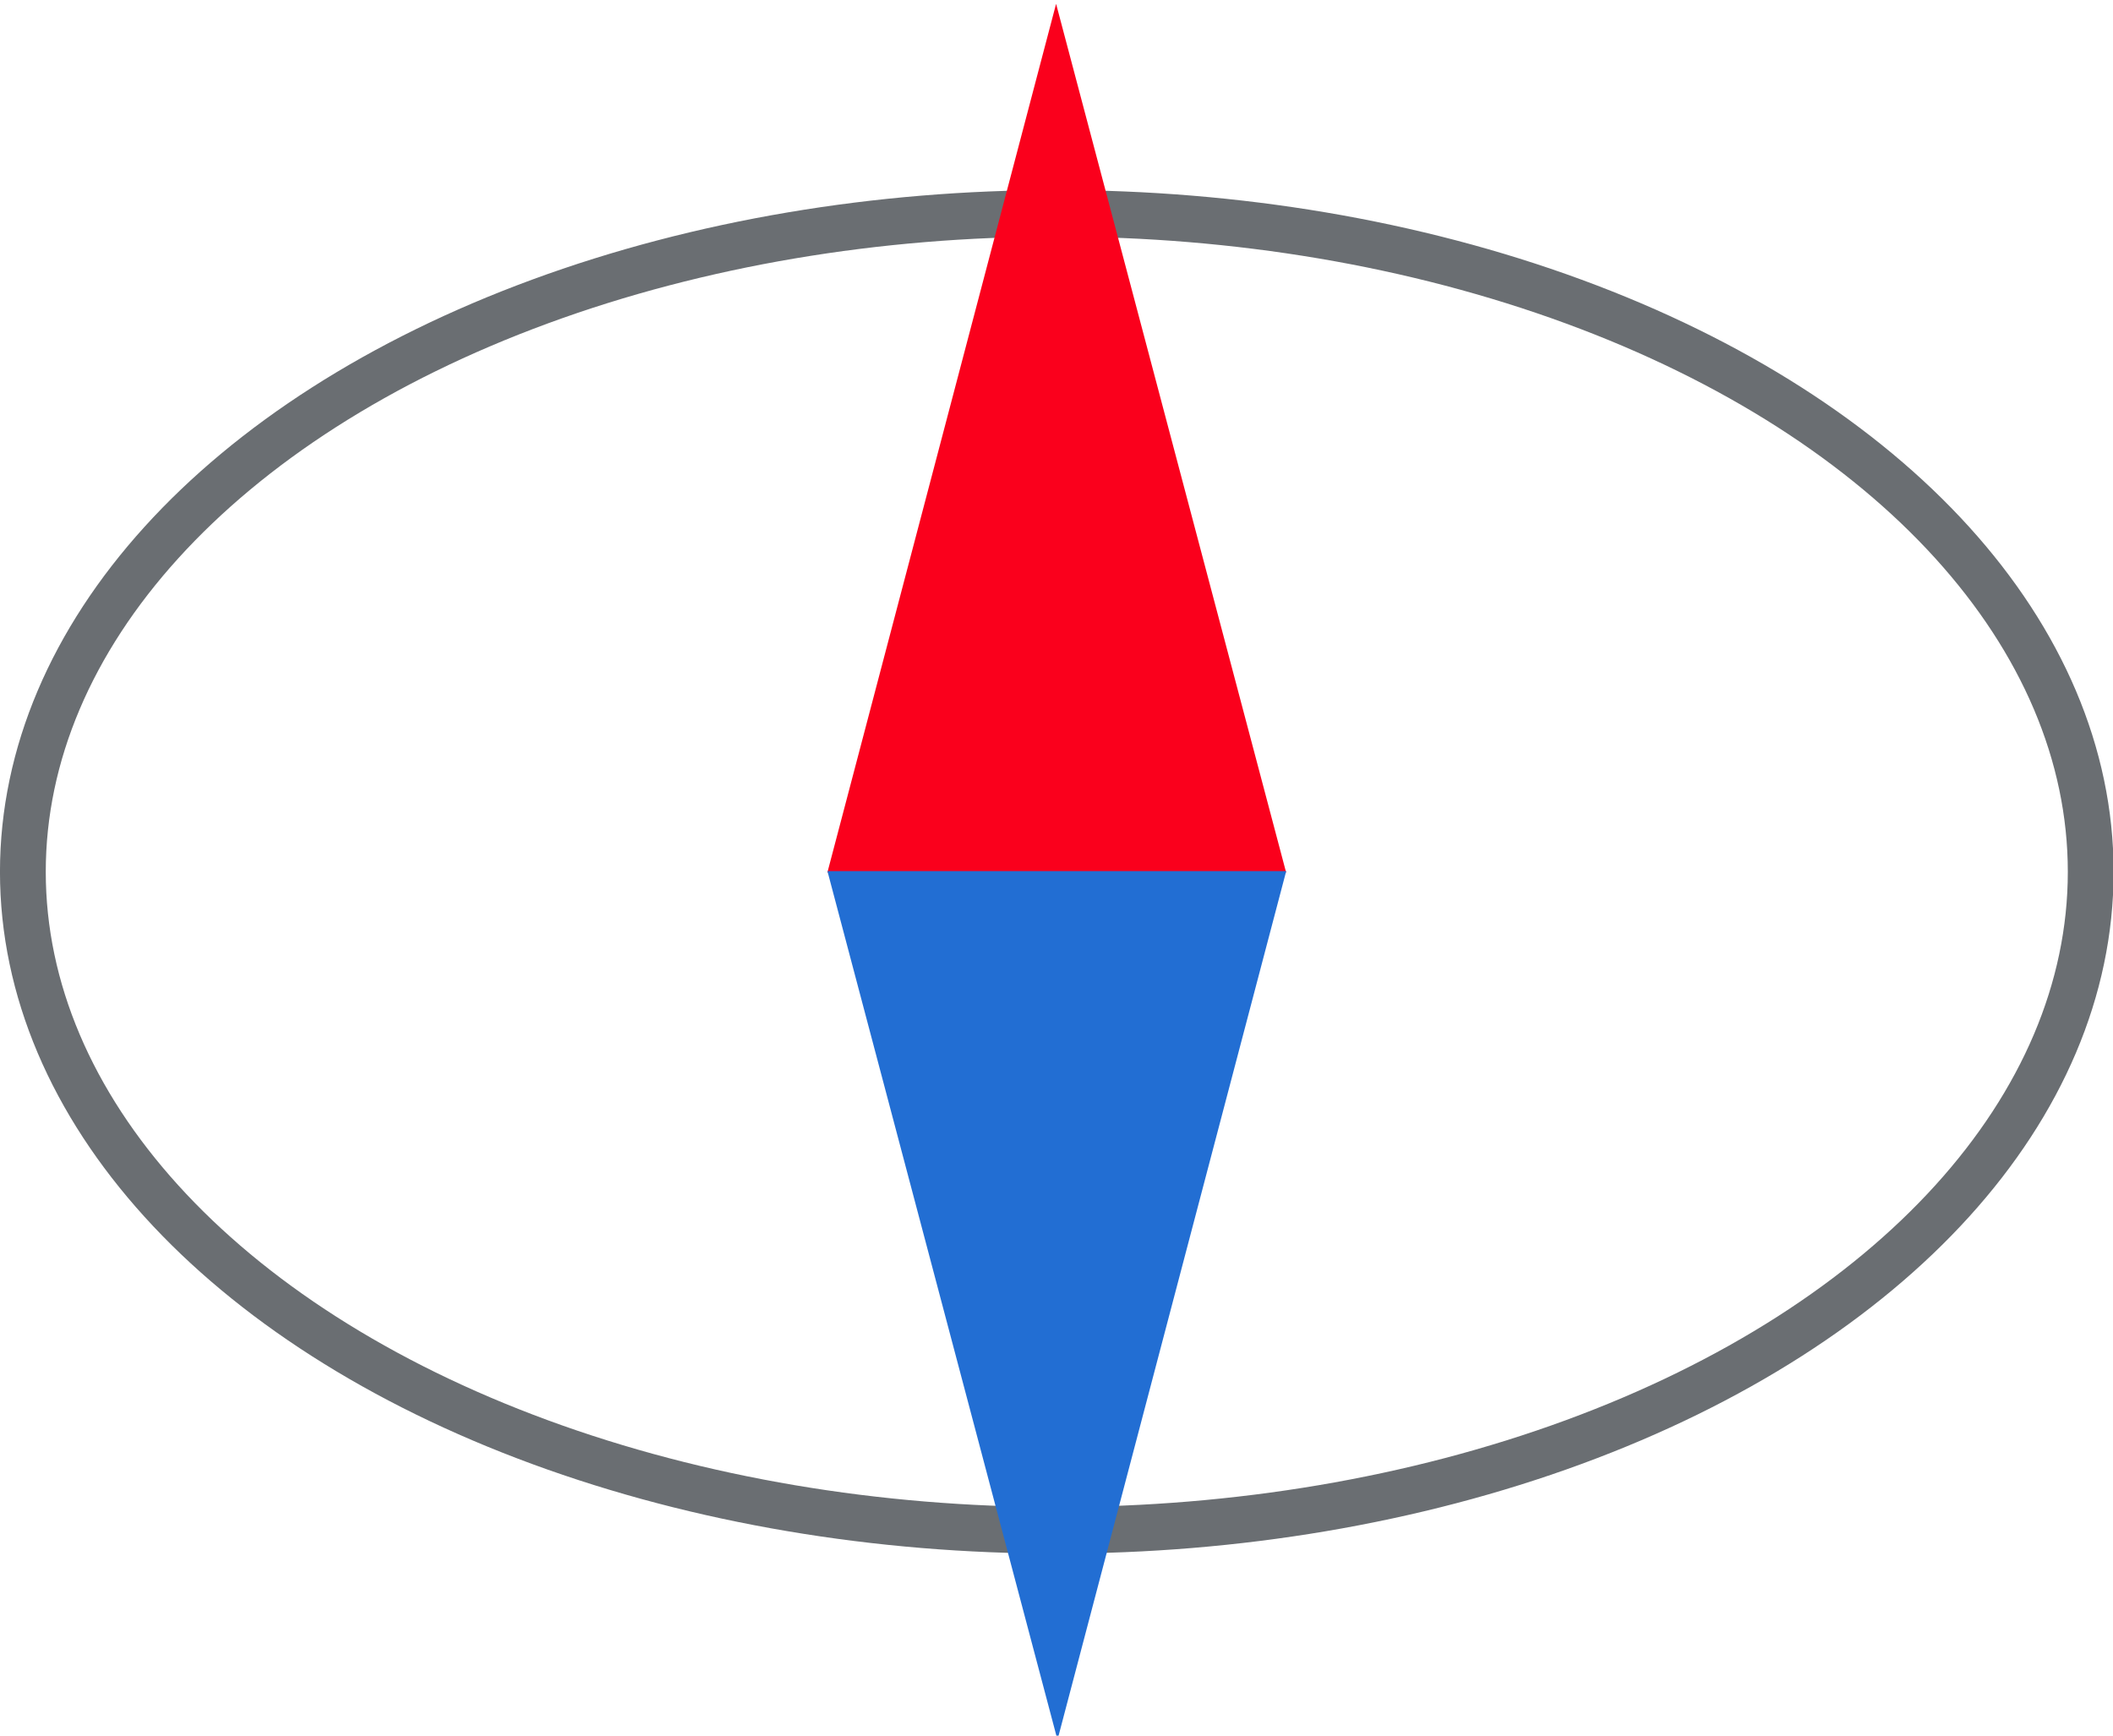 <?xml version="1.0" encoding="UTF-8" standalone="no"?>
<!-- Created with Inkscape (http://www.inkscape.org/) -->

<svg
   xmlns:dc="http://purl.org/dc/elements/1.1/"
   xmlns:cc="http://creativecommons.org/ns#"
   xmlns:rdf="http://www.w3.org/1999/02/22-rdf-syntax-ns#"
   xmlns:svg="http://www.w3.org/2000/svg"
   xmlns="http://www.w3.org/2000/svg"
   xmlns:sodipodi="http://sodipodi.sourceforge.net/DTD/sodipodi-0.dtd"
   xmlns:inkscape="http://www.inkscape.org/namespaces/inkscape"
   width="140"
   height="115"
   viewBox="0 0 37.042 30.427"
   version="1.1"
   id="svg8"
   inkscape:version="0.92.5 (2060ec1f9f, 2020-04-08)"
   sodipodi:docname="eco-favicon.svg">
  <defs
     id="defs2" />
  <sodipodi:namedview
     id="base"
     pagecolor="#ffffff"
     bordercolor="#666666"
     borderopacity="1.0"
     inkscape:pageopacity="0.0"
     inkscape:pageshadow="2"
     inkscape:zoom="0.8713414"
     inkscape:cx="81.889524"
     inkscape:cy="60.25748"
     inkscape:document-units="mm"
     inkscape:current-layer="layer1"
     showgrid="false"
     inkscape:window-width="1366"
     inkscape:window-height="720"
     inkscape:window-x="-4"
     inkscape:window-y="-4"
     inkscape:window-maximized="1"
     units="px" />
  <g
     inkscape:label="Layer 1"
     inkscape:groupmode="layer"
     id="layer1"
     transform="translate(0,-266.573)">
    <g
       id="g4545"
       transform="matrix(1.011,0,0,1.029,-0.414,-7.351)">
      <ellipse
         ry="11.218"
         rx="17.928"
         cy="281.057"
         cx="18.734"
         id="path4539"
         style="fill:none;fill-opacity:1;stroke:#6a6e72;stroke-width:0.794;stroke-miterlimit:3.864;stroke-dasharray:none;stroke-opacity:1" />
      <g
         transform="translate(-7.683)"
         id="g4537">
        <path
           style="fill:#fa001c;fill-opacity:1;stroke:none;stroke-width:0.265px;stroke-linecap:butt;stroke-linejoin:miter;stroke-opacity:1"
           d="m 30.394,281.069 -3.989,-14.8 -3.966,14.8 h 7.955"
           id="path4531"
           inkscape:connector-curvature="0"
           sodipodi:nodetypes="cccc" />
        <path
           sodipodi:nodetypes="cccc"
           inkscape:connector-curvature="0"
           id="path4533"
           d="m 22.44,281.045 3.989,14.8 3.966,-14.8 h -7.955"
           style="fill:#226ed3;fill-opacity:1;stroke:none;stroke-width:0.265px;stroke-linecap:butt;stroke-linejoin:miter;stroke-opacity:1" />
      </g>
    </g>
  </g>
</svg>

